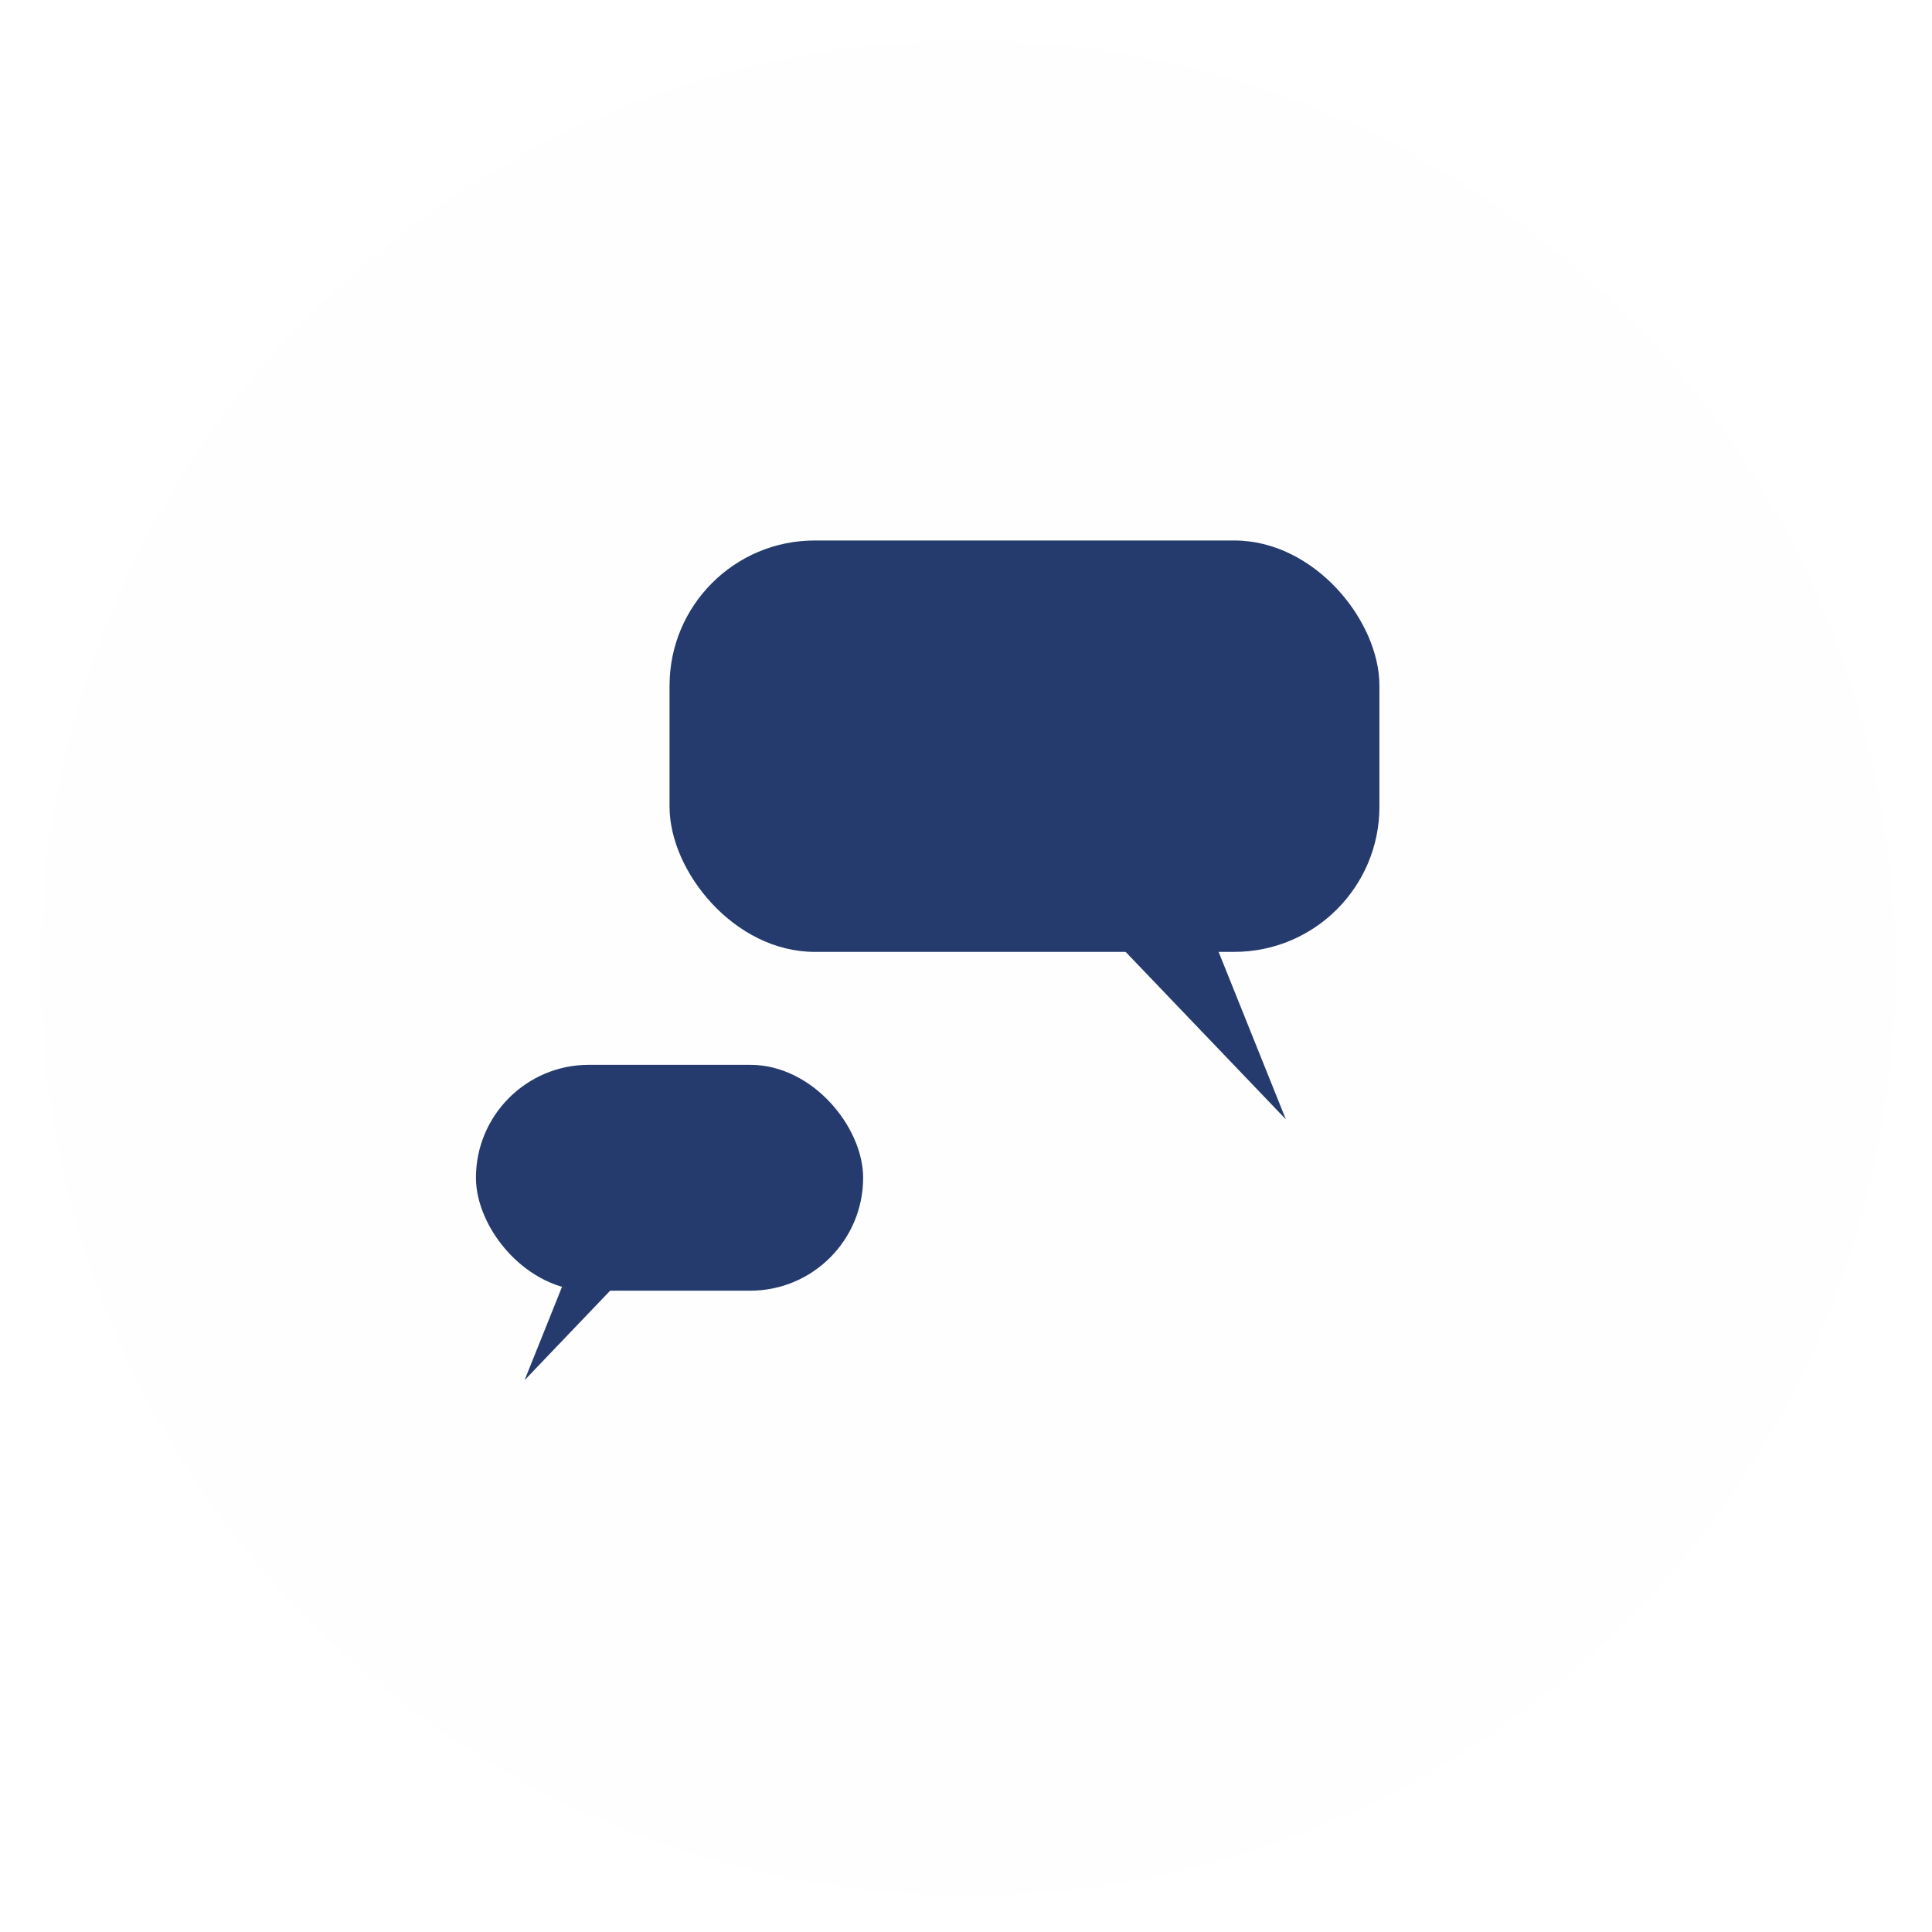 <svg xmlns="http://www.w3.org/2000/svg" xmlns:xlink="http://www.w3.org/1999/xlink" width="239.5" height="239.5" viewBox="0 0 239.5 239.5">
  <defs>
    <filter id="楕円形_2" x="0" y="0" width="239.5" height="239.5" filterUnits="userSpaceOnUse">
      <feOffset dx="5" dy="5" input="SourceAlpha"/>
      <feGaussianBlur stdDeviation="1.5" result="blur"/>
      <feFlood flood-opacity="0.161"/>
      <feComposite operator="in" in2="blur"/>
      <feComposite in="SourceGraphic"/>
    </filter>
  </defs>
  <g id="feature_03" transform="translate(-1004.123 -3200)">
    <g transform="matrix(1, 0, 0, 1, 1004.12, 3200)" filter="url(#楕円形_2)">
      <circle id="楕円形_2-2" data-name="楕円形 2" cx="115" cy="115" r="115" fill="#fefeff"/>
    </g>
    <g id="グループ_394" data-name="グループ 394">
      <g id="グループ_5" data-name="グループ 5" transform="translate(1.123 1441.943)">
        <path id="パス_5" data-name="パス 5" d="M.6,0,7.961,20.073H0Z" transform="translate(1068.473 1929.555) rotate(-138)" fill="#253b6e"/>
        <rect id="長方形_47" data-name="長方形 47" width="48" height="28" rx="14" transform="translate(1062 1890.057)" fill="#253b6e"/>
      </g>
      <g id="グループ_6" data-name="グループ 6" transform="translate(1086.954 3267.554)">
        <path id="パス_5-2" data-name="パス 5" d="M1.1,36.387,14.431,0H0Z" transform="translate(51.407 44.904) rotate(-42)" fill="#253b6e"/>
        <rect id="長方形_47-2" data-name="長方形 47" width="88" height="51" rx="18" transform="translate(0.169 -0.554)" fill="#253b6e"/>
      </g>
    </g>
  </g>
</svg>

